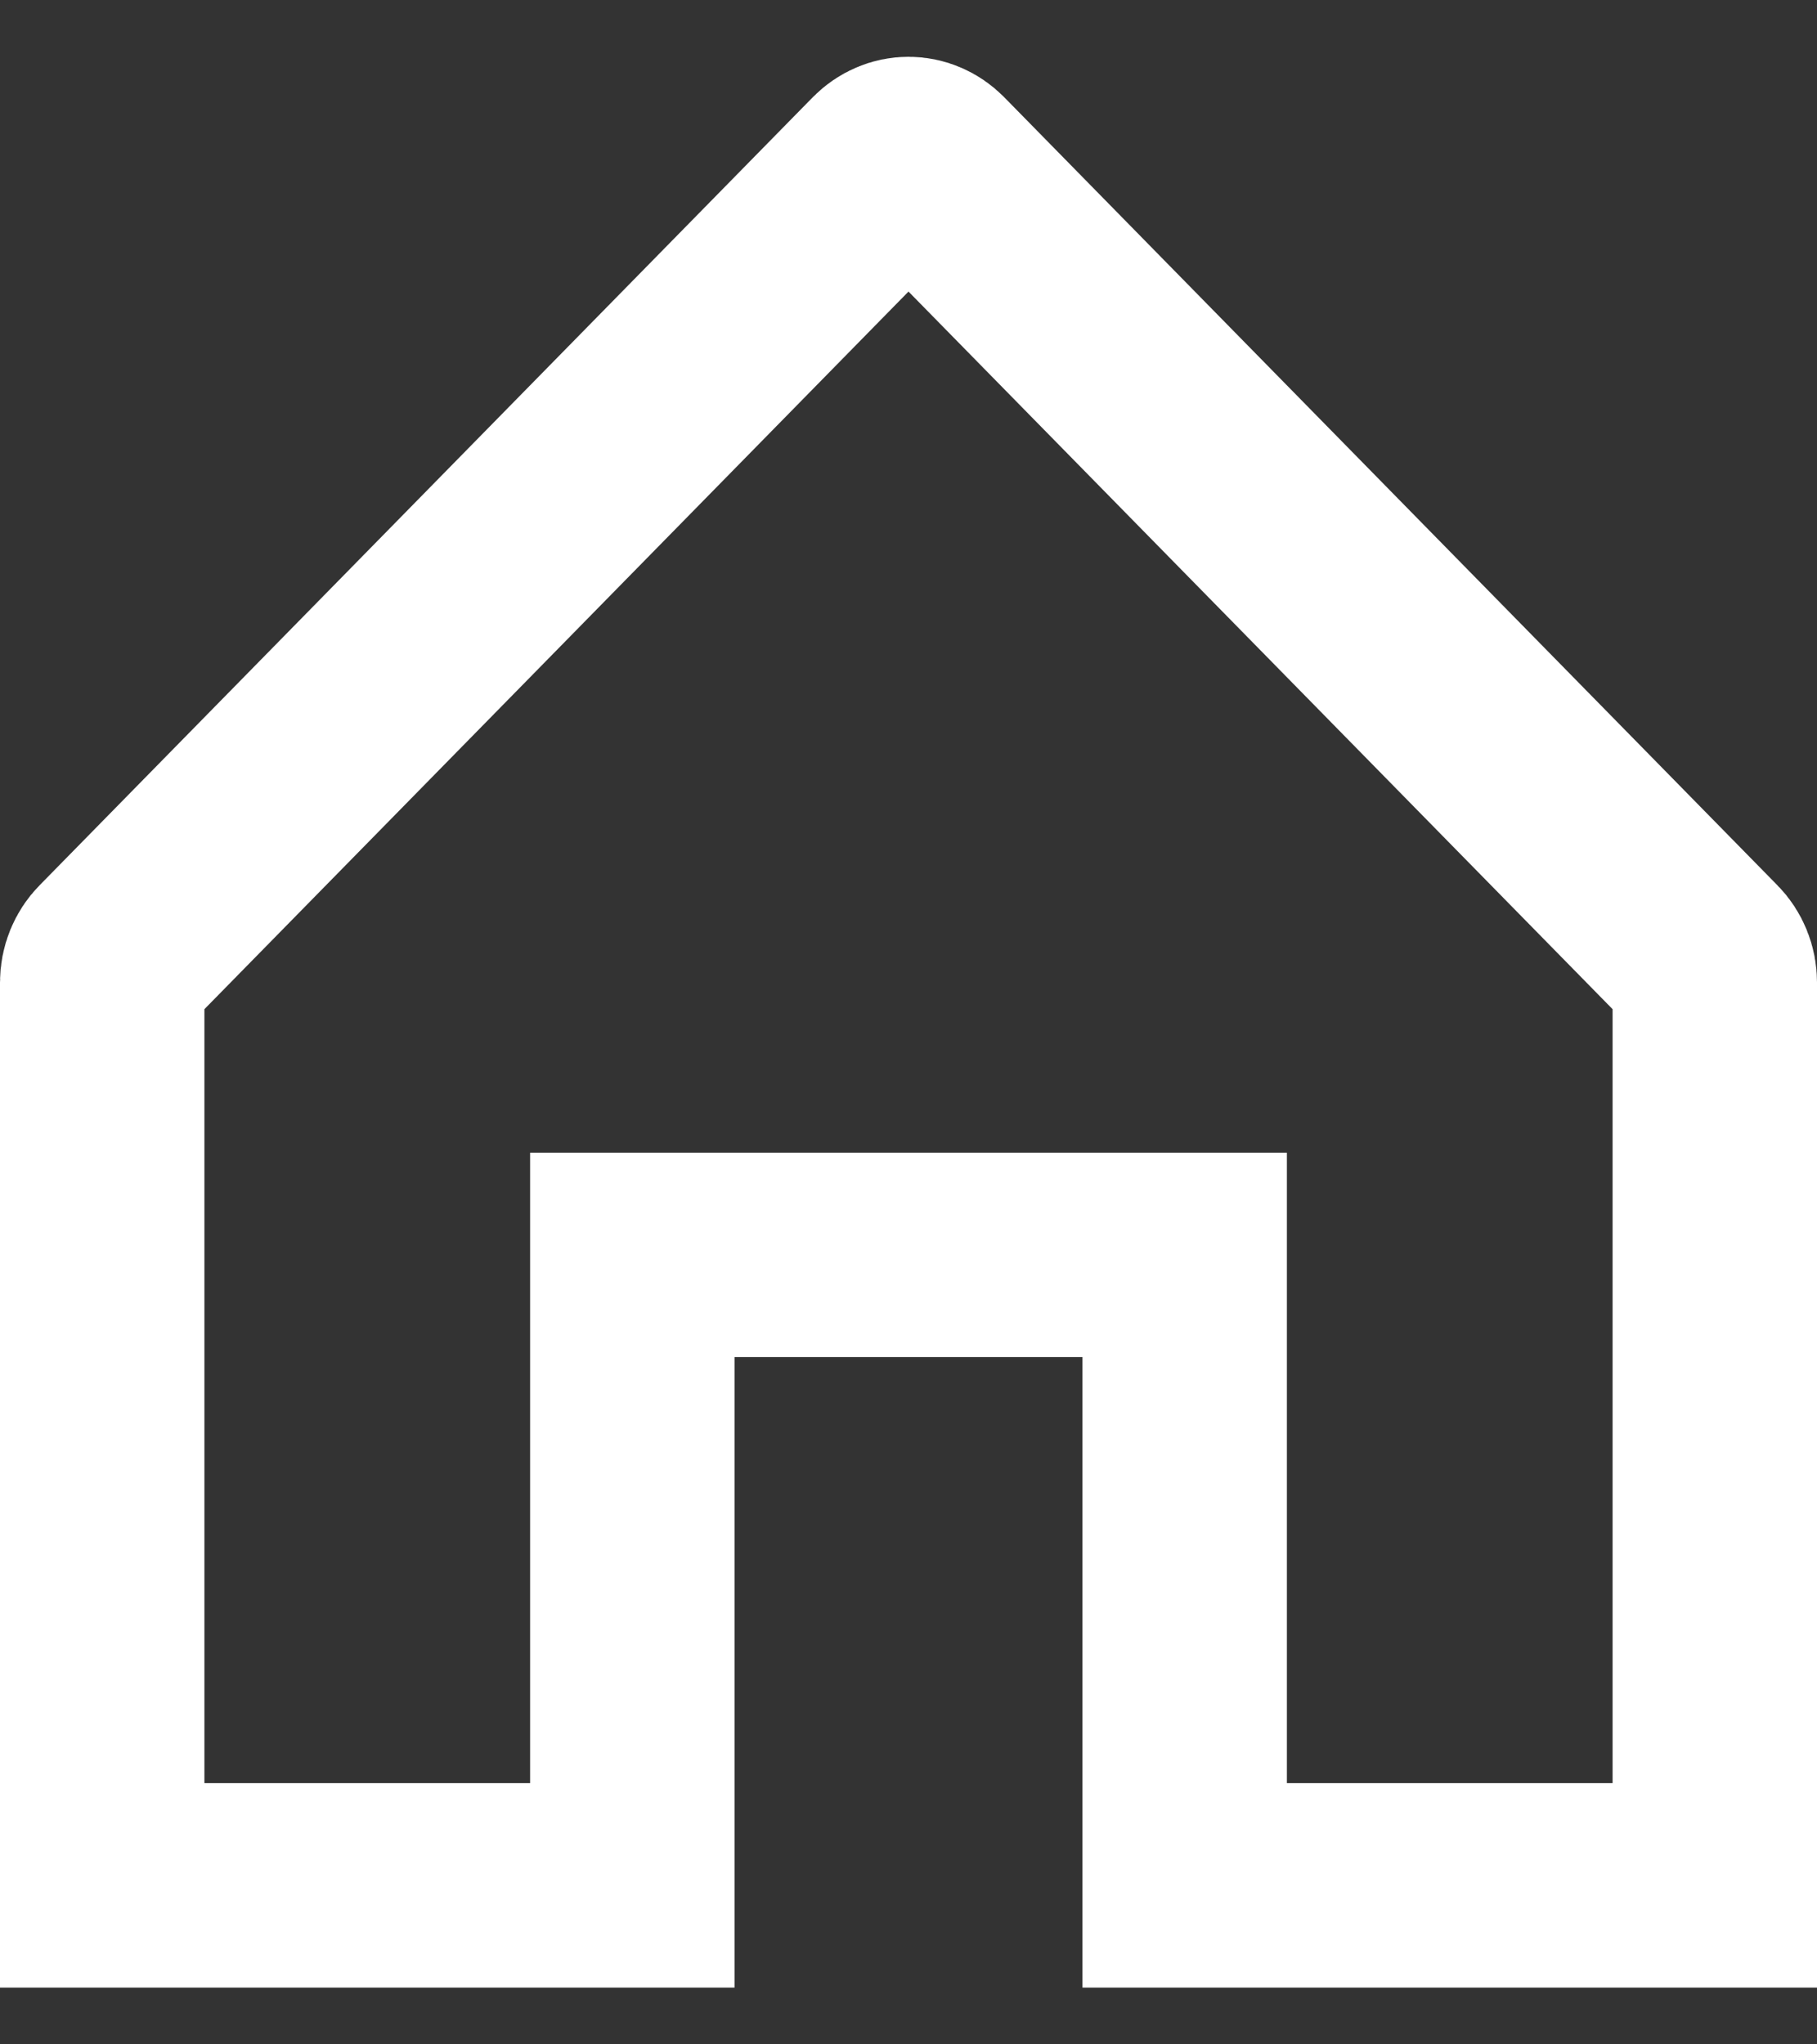 <svg width="16" height="18" viewBox="0 0 16 18" fill="none" xmlns="http://www.w3.org/2000/svg">
<rect x="0" y="0" width="16" height="18" fill="#333333" stroke="none"/>
<path d="M15.009 8.425L15.01 8.426C15.038 8.454 15.06 8.488 15.076 8.527C15.092 8.566 15.1 8.608 15.1 8.651V8.653V16.6H10.432V11.949V11.049H9.532H6.468H5.568V11.949V16.6H0.9L0.9 8.653L0.9 8.651C0.9 8.608 0.908 8.566 0.924 8.527C0.94 8.488 0.962 8.454 0.99 8.426L0.991 8.425L7.8 1.486L7.8 1.486C7.828 1.458 7.86 1.436 7.894 1.422C7.928 1.407 7.964 1.4 8 1.4C8.036 1.4 8.072 1.407 8.106 1.422C8.14 1.436 8.172 1.458 8.2 1.486L8.2 1.486L15.009 8.425Z" stroke="white" stroke-width="1.8"/>
</svg>
